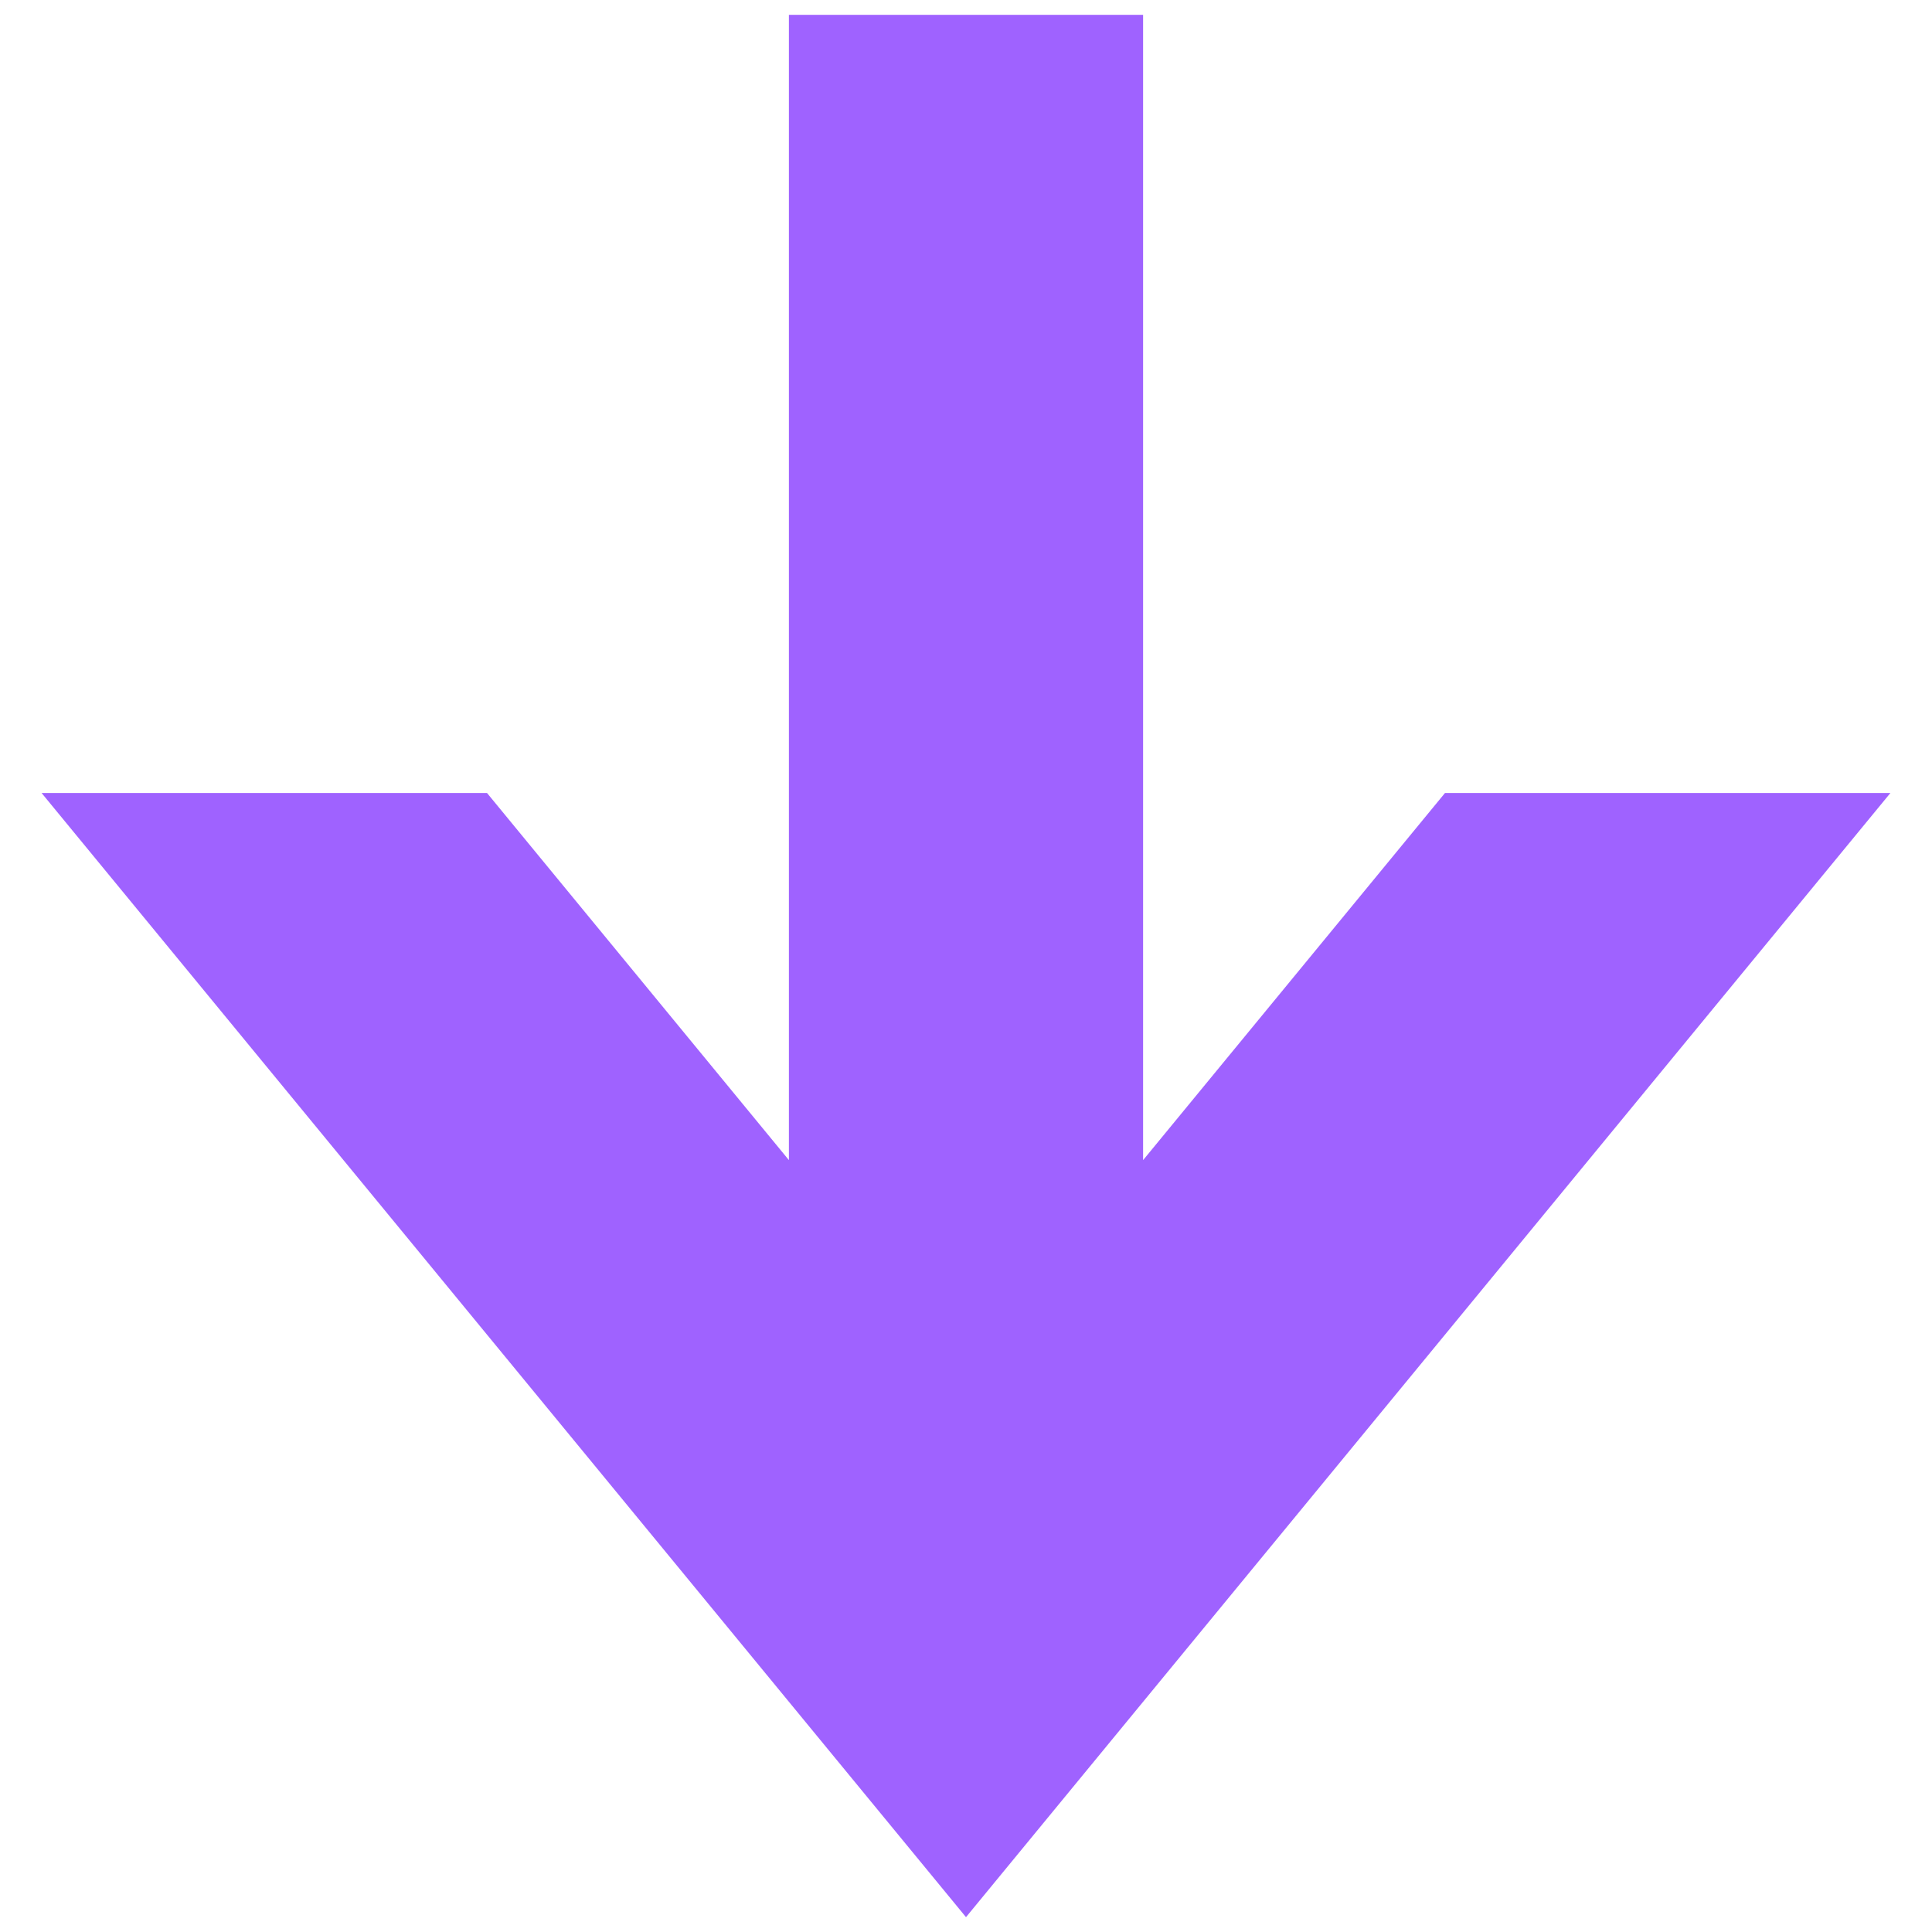 <svg id="レイヤー_1" data-name="レイヤー 1" xmlns="http://www.w3.org/2000/svg" viewBox="0 0 720 720"><defs><style>.cls-1{fill:#9f62ff;}</style></defs><polygon class="cls-1" points="538.5 295.53 426 432.34 426 5.53 294 5.53 294 432.34 181.5 295.53 15.5 295.53 277 613.53 360 714.47 443 613.53 704.5 295.53 538.5 295.53"/></svg>